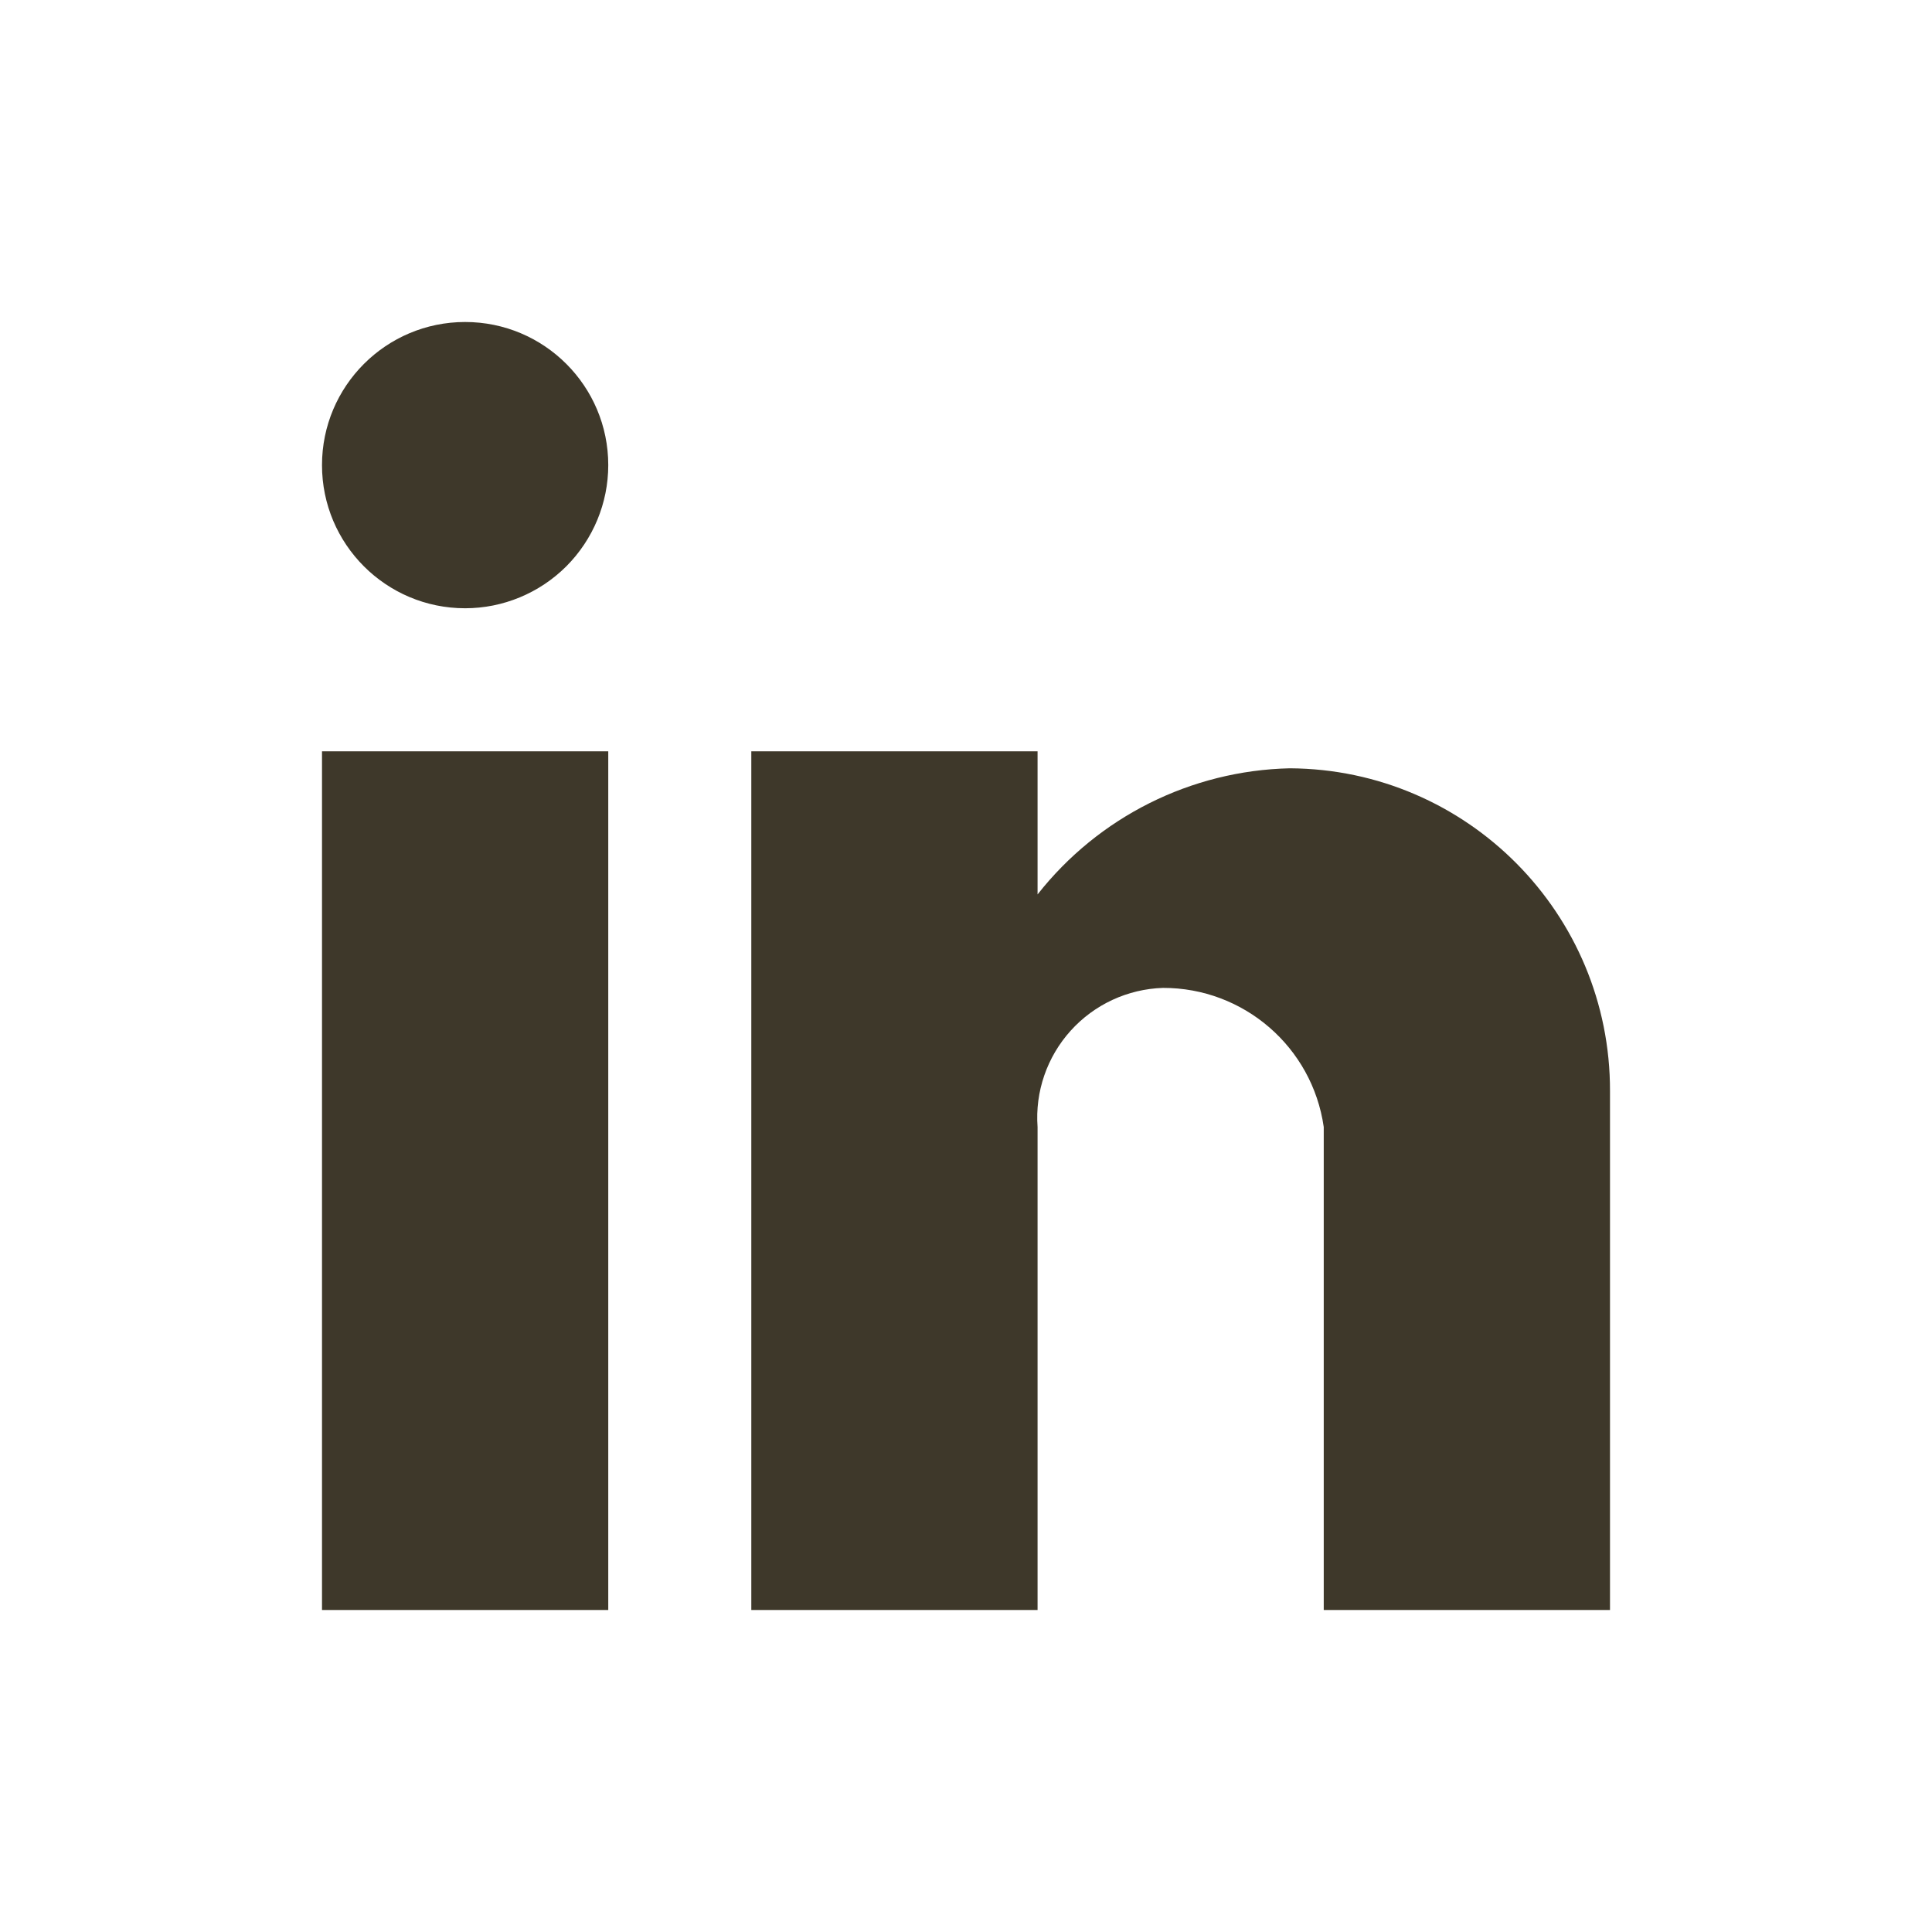 <svg width="24" height="24" viewBox="0 0 24 24" fill="none" xmlns="http://www.w3.org/2000/svg">
<path d="M12.889 20H9.333V9.333H12.889V11.111C13.647 10.147 14.796 9.572 16.022 9.544C18.227 9.556 20.006 11.351 20 13.556V20H16.444V14C16.302 13.007 15.45 12.27 14.447 12.272C14.008 12.286 13.594 12.478 13.3 12.804C13.006 13.13 12.857 13.562 12.889 14V20ZM7.556 20H4V9.333H7.556V20ZM5.778 7.556C4.796 7.556 4 6.76 4 5.778C4 4.796 4.796 4 5.778 4C6.76 4 7.556 4.796 7.556 5.778C7.556 6.249 7.368 6.701 7.035 7.035C6.701 7.368 6.249 7.556 5.778 7.556Z" fill="#3E382A"/>
</svg>
